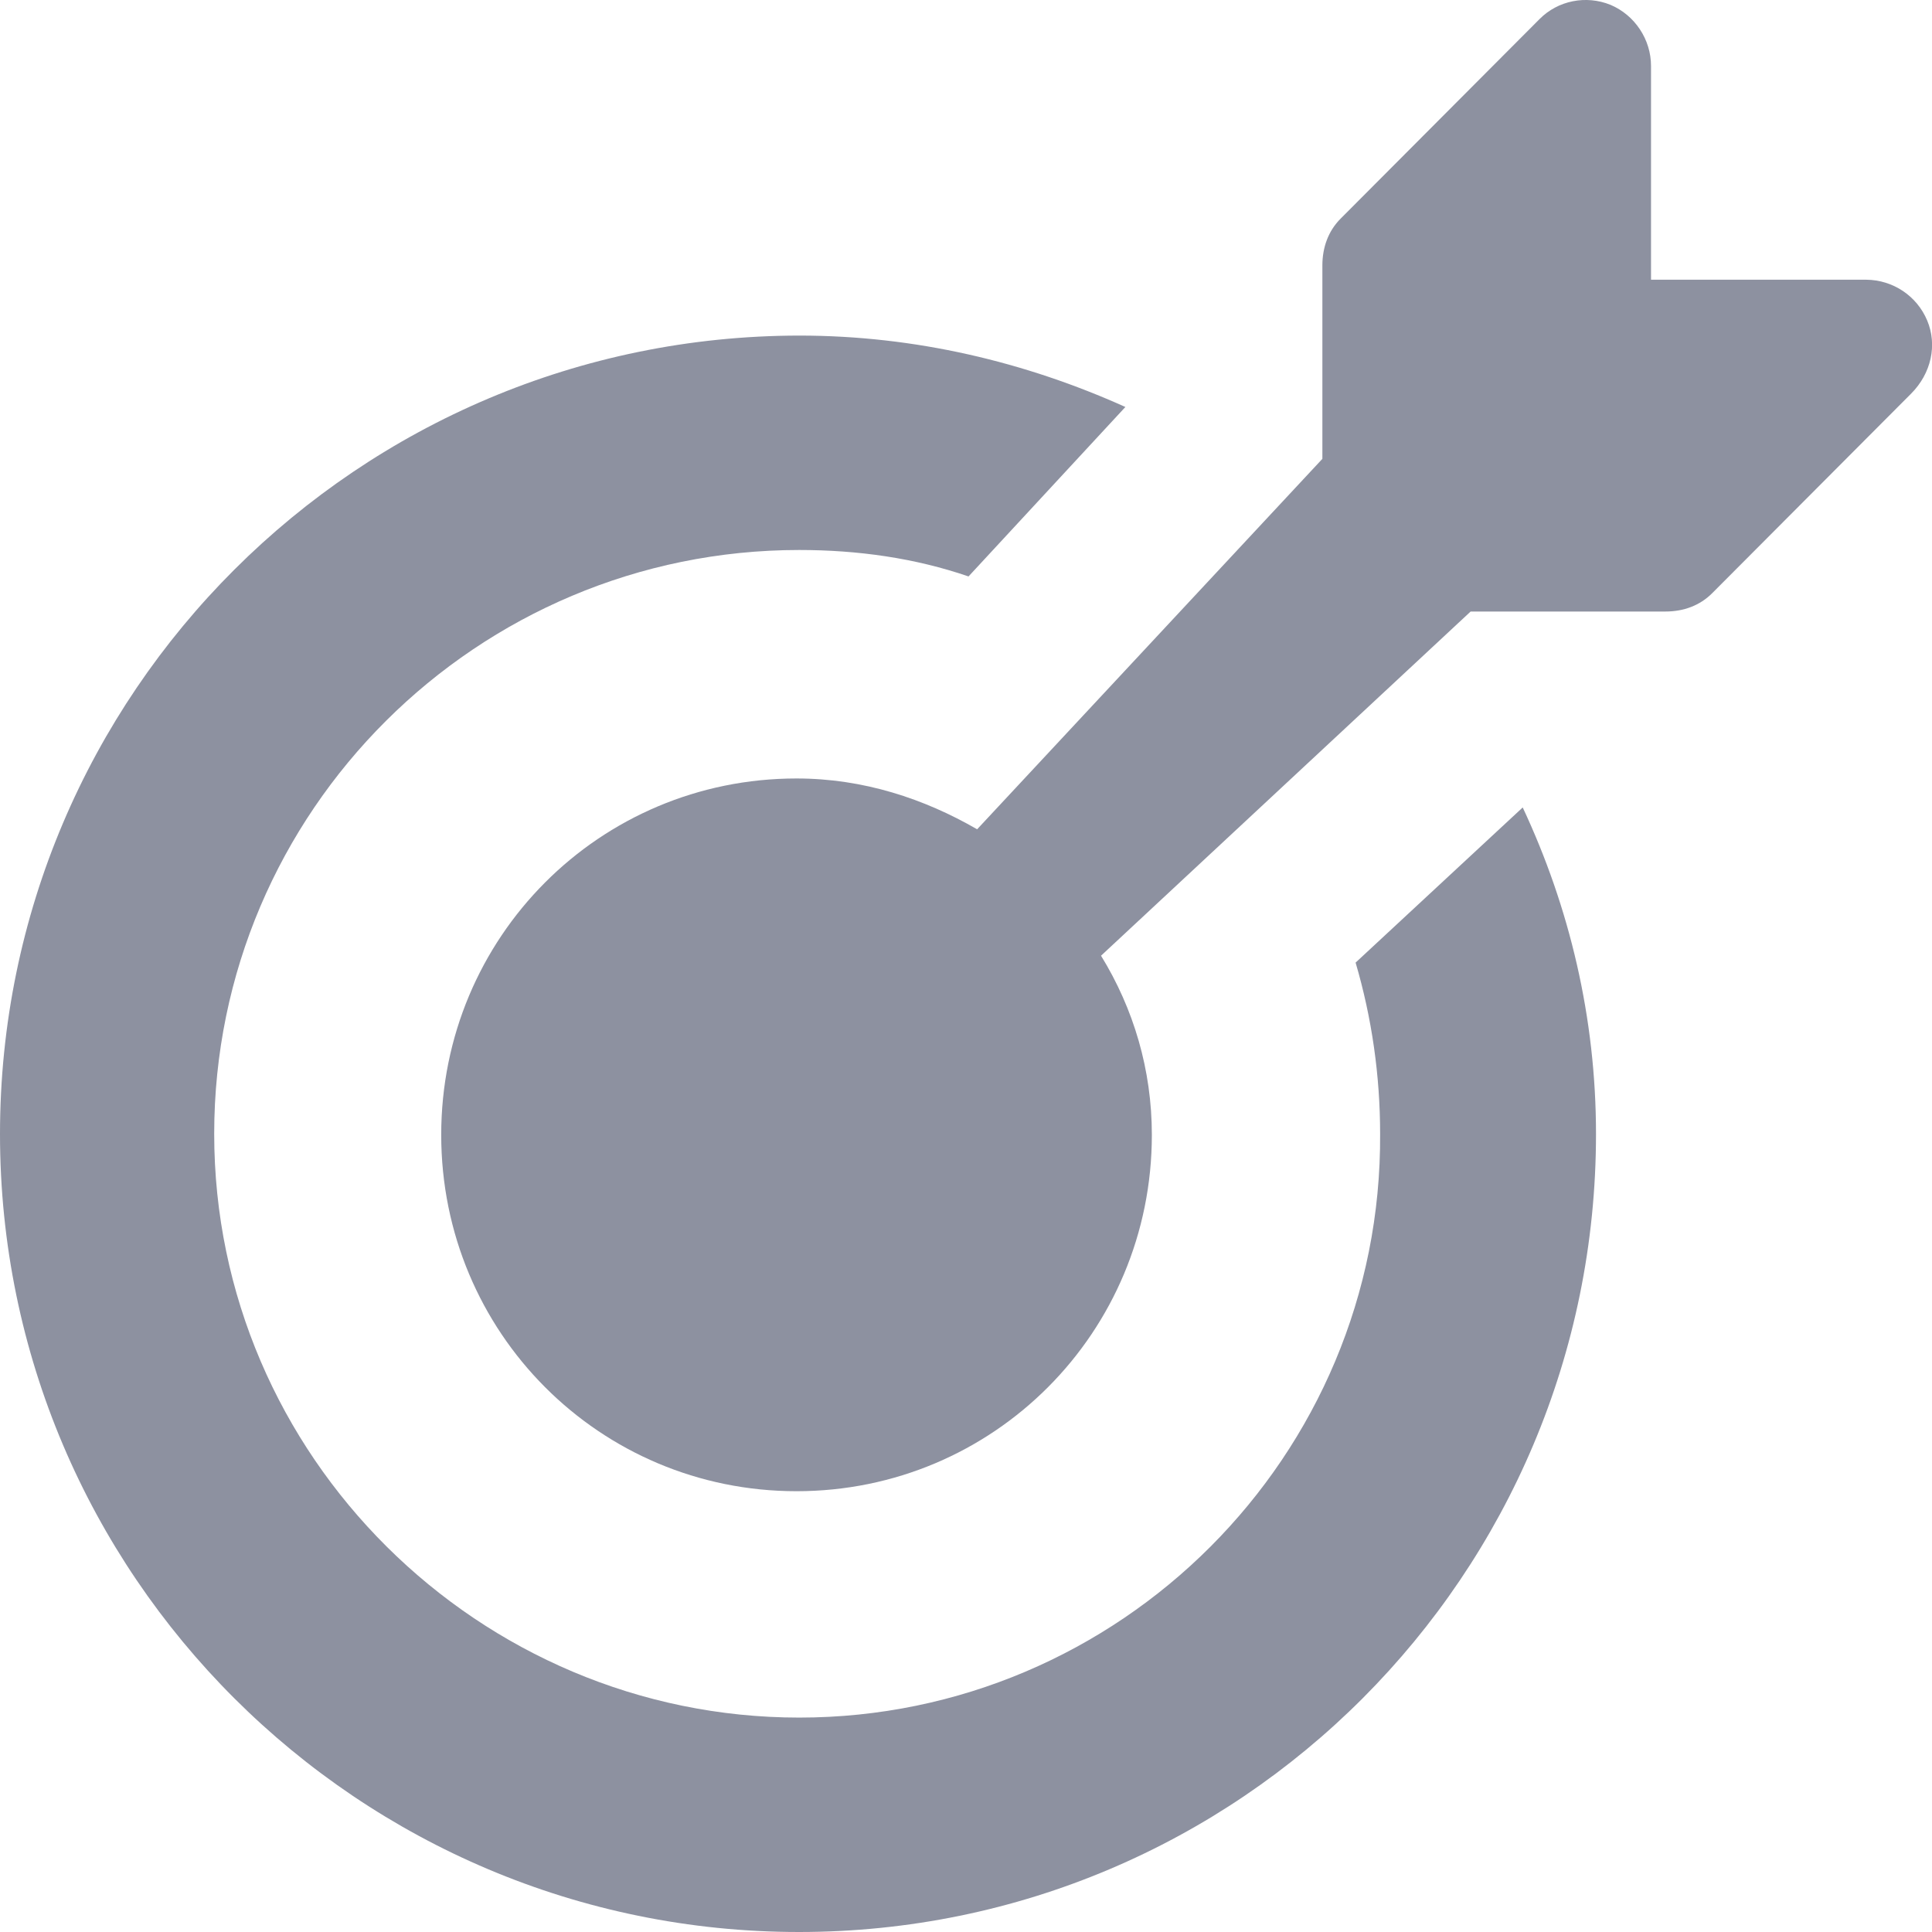<?xml version="1.0" encoding="UTF-8"?><svg id="a" xmlns="http://www.w3.org/2000/svg" width="92" height="92" viewBox="0 0 92 92"><path d="M91.77,15.26c-.49-1.17-1.63-1.93-2.9-1.94h-10.25V3.14c0-1.26-.77-2.42-1.93-2.91-1.16-.47-2.5-.21-3.38,.68l-9.47,9.5c-.58,.58-.87,1.36-.87,2.23v9.21l-16.44,17.64c-2.51-1.45-5.41-2.42-8.6-2.42-9.38,0-16.92,7.56-16.92,16.97s7.54,16.97,16.92,16.97,16.92-7.56,16.92-16.97c0-3.1-.87-6.01-2.42-8.53l17.6-16.39h9.28c.87,0,1.64-.29,2.22-.87l9.47-9.5c.97-.97,1.26-2.33,.77-3.49h0Z" fill="#8d91a0"/><path d="M64.55,45.83c.78,2.65,1.17,5.4,1.17,8.16,.1,15.36-12.42,27.8-27.66,27.8s-27.86-12.44-27.86-27.8,12.52-27.8,27.86-27.8c2.81,0,5.53,.39,8.06,1.26l7.47-8.07c-4.76-2.14-10-3.4-15.53-3.4C17.08,16,0,33,0,54s17.08,38,38.05,38,37.95-17.01,37.95-38c0-5.54-1.26-10.79-3.49-15.55l-7.96,7.39Z" fill="#8d91a0"/></svg>